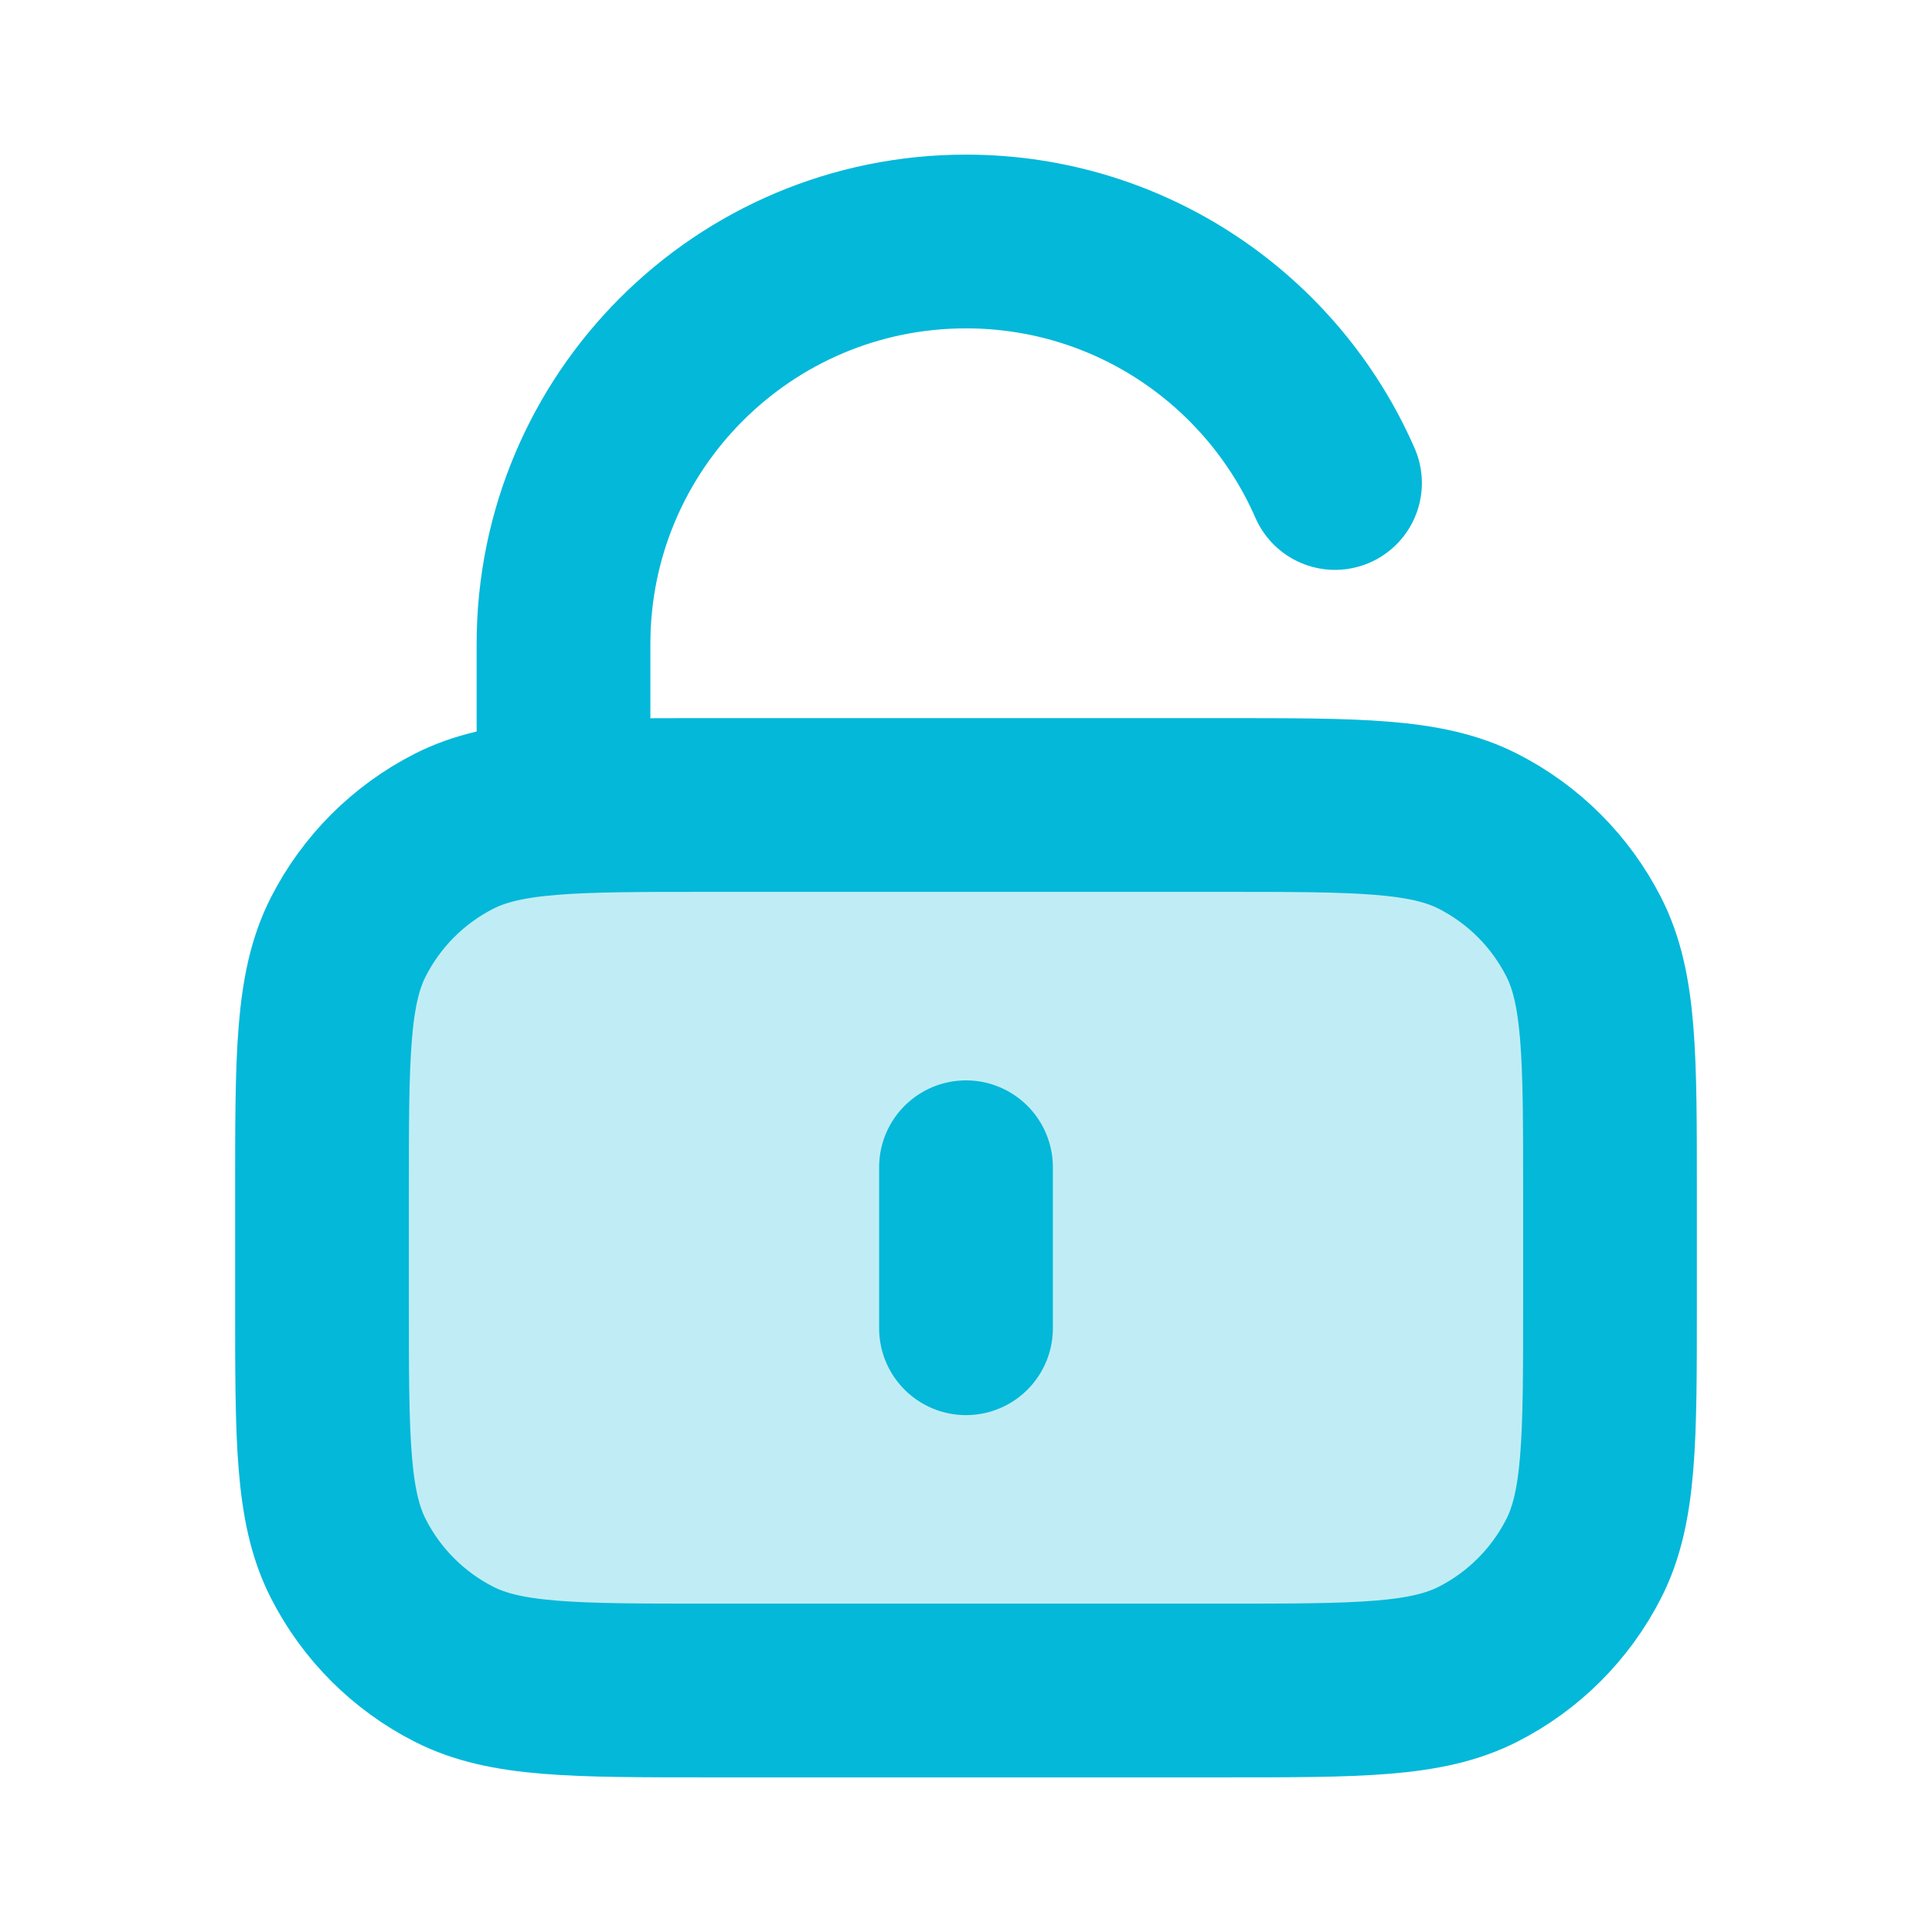 <svg xmlns="http://www.w3.org/2000/svg" width="278" height="278" viewBox="0 0 278 278" fill="none"><path d="M46.333 171.433C46.333 151.972 46.333 142.241 50.121 134.807C53.452 128.269 58.769 122.952 65.307 119.621C72.74 115.833 82.471 115.833 101.933 115.833H176.067C195.528 115.833 205.259 115.833 212.693 119.621C219.231 122.952 224.547 128.269 227.879 134.807C231.667 142.241 231.667 151.972 231.667 171.433V187.65C231.667 207.112 231.667 216.843 227.879 224.276C224.547 230.815 219.231 236.131 212.693 239.462C205.259 243.25 195.528 243.25 176.067 243.25H101.933C82.471 243.25 72.74 243.25 65.307 239.462C58.769 236.131 53.452 230.815 50.121 224.276C46.333 216.843 46.333 207.112 46.333 187.65V171.433Z" fill="#04B8D9" fill-opacity="0.25"></path><path d="M81.083 115.833V92.667C81.083 60.68 107.013 34.75 139 34.75C162.749 34.75 183.16 49.045 192.097 69.5M139 167.958V191.125M101.933 243.25H176.067C195.528 243.25 205.259 243.25 212.693 239.462C219.231 236.131 224.547 230.815 227.879 224.276C231.667 216.843 231.667 207.112 231.667 187.65V171.433C231.667 151.972 231.667 142.241 227.879 134.807C224.547 128.269 219.231 122.952 212.693 119.621C205.259 115.833 195.528 115.833 176.067 115.833H101.933C82.471 115.833 72.74 115.833 65.307 119.621C58.769 122.952 53.452 128.269 50.121 134.807C46.333 142.241 46.333 151.972 46.333 171.433V187.65C46.333 207.112 46.333 216.843 50.121 224.276C53.452 230.815 58.769 236.131 65.307 239.462C72.74 243.25 82.471 243.25 101.933 243.25Z" stroke="#04B8D9" stroke-width="25" stroke-linecap="round" stroke-linejoin="round"></path></svg>